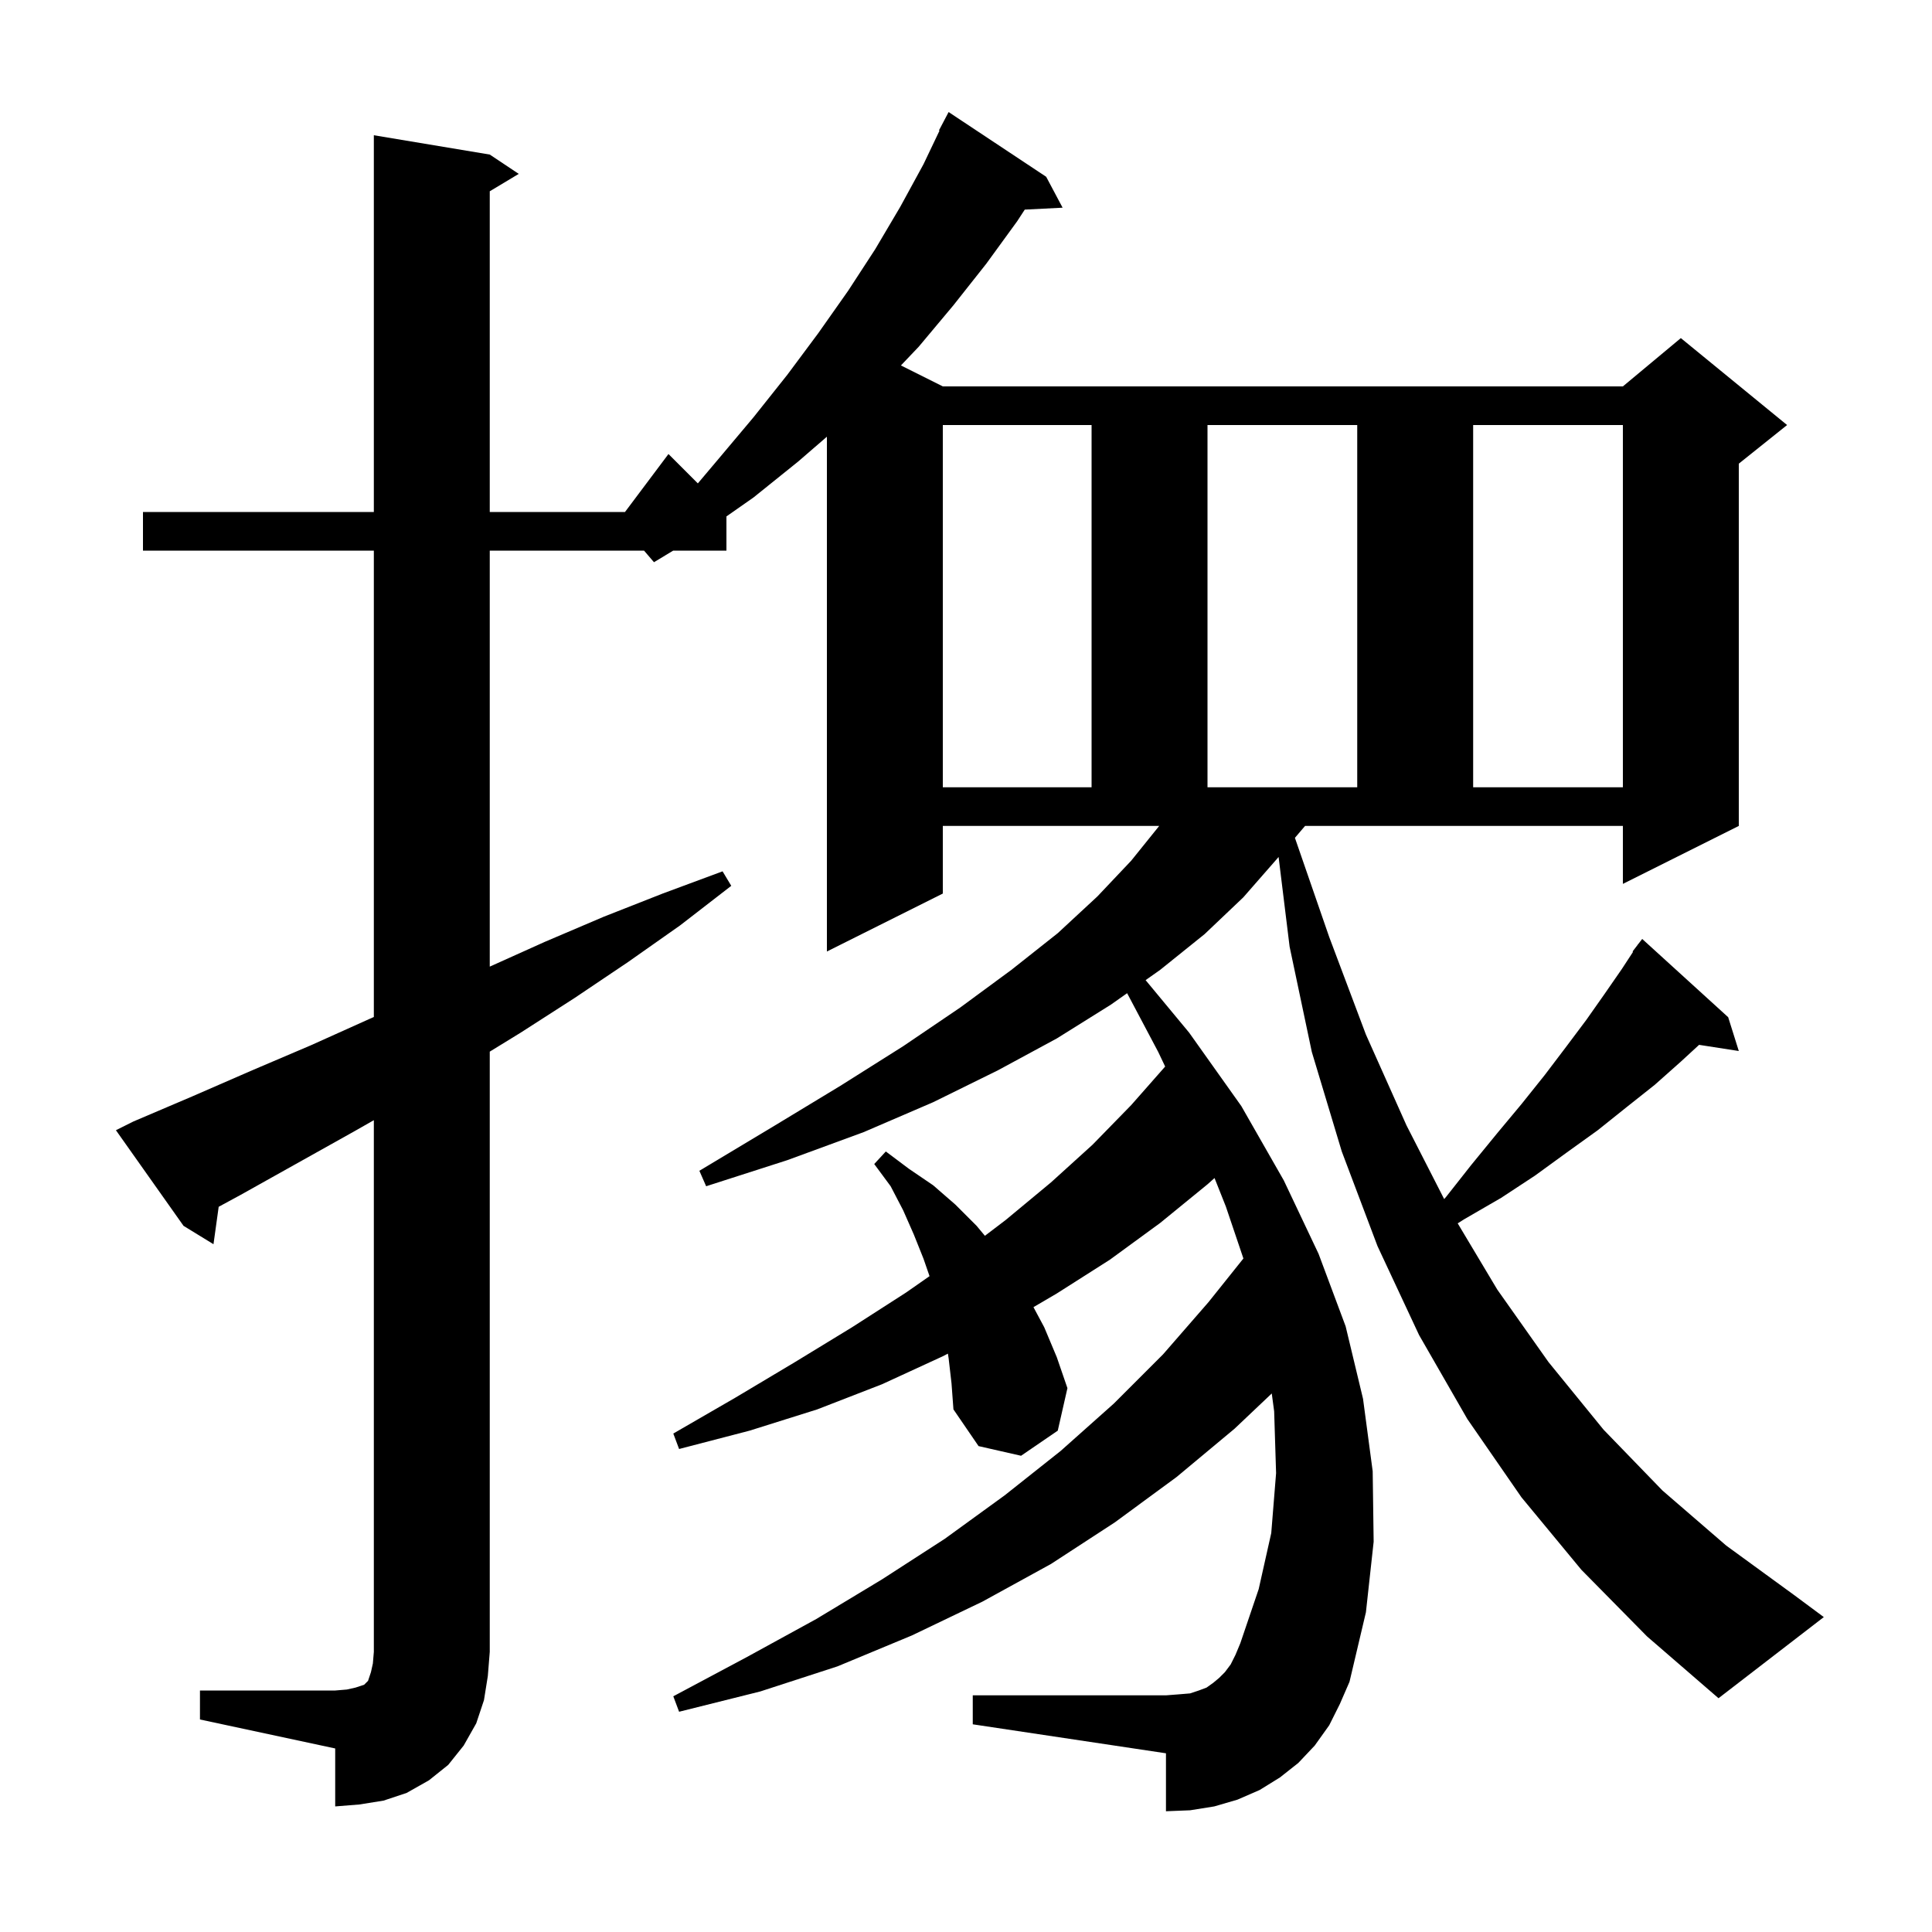<svg xmlns="http://www.w3.org/2000/svg" xmlns:xlink="http://www.w3.org/1999/xlink" version="1.1" baseProfile="full" viewBox="0 0 200 200" width="200" height="200"><g fill="currentColor"><path d="M 20.7 175.0 L 34.7 175.0 L 35.9 174.9 L 36.8 174.7 L 37.7 174.4 L 38.1 174.0 L 38.4 173.1 L 38.6 172.2 L 38.7 171.0 L 38.7 115.962 L 36.7 117.1 L 24.9 123.7 L 22.638 124.927 L 22.1 128.8 L 19.0 126.9 L 12.0 117.0 L 13.8 116.1 L 19.9 113.5 L 26.1 110.8 L 32.2 108.2 L 38.2 105.5 L 38.7 105.279 L 38.7 57.0 L 14.8 57.0 L 14.8 53.0 L 38.7 53.0 L 38.7 14.0 L 50.7 16.0 L 53.7 18.0 L 50.7 19.8 L 50.7 53.0 L 64.7 53.0 L 69.2 47.0 L 72.24 50.04 L 74.3 47.6 L 78.0 43.2 L 81.5 38.8 L 84.7 34.5 L 87.8 30.1 L 90.6 25.8 L 93.2 21.4 L 95.6 17.0 L 97.258 13.525 L 97.2 13.5 L 98.2 11.6 L 108.3 18.3 L 110.0 21.5 L 106.083 21.699 L 105.3 22.9 L 102.1 27.3 L 98.7 31.6 L 95.1 35.9 L 93.263 37.831 L 97.6 40.0 L 168.0 40.0 L 174.0 35.0 L 185.0 44.0 L 180.0 48.0 L 180.0 85.5 L 168.0 91.5 L 168.0 85.5 L 135.1 85.5 L 134.049 86.732 L 137.6 97.0 L 141.4 107.1 L 145.6 116.5 L 149.5 124.127 L 149.7 123.9 L 152.3 120.6 L 155.0 117.3 L 157.5 114.3 L 159.9 111.3 L 162.1 108.4 L 164.2 105.6 L 166.1 102.9 L 167.9 100.3 L 169.053 98.536 L 169.0 98.5 L 169.513 97.833 L 169.6 97.7 L 169.609 97.708 L 170.0 97.2 L 178.9 105.3 L 180.0 108.8 L 175.889 108.162 L 174.0 109.9 L 171.3 112.3 L 168.4 114.6 L 165.4 117.0 L 162.2 119.3 L 158.9 121.7 L 155.4 124.0 L 151.6 126.2 L 150.901 126.641 L 155.0 133.5 L 160.3 141.0 L 166.0 148.0 L 172.1 154.3 L 178.7 160.0 L 185.7 165.1 L 188.8 167.4 L 177.9 175.8 L 170.5 169.4 L 163.7 162.5 L 157.5 155.0 L 151.9 146.9 L 146.9 138.2 L 142.6 129.0 L 138.9 119.2 L 135.8 108.9 L 133.5 98.0 L 132.359 88.713 L 132.2 88.9 L 128.7 92.9 L 124.7 96.7 L 120.1 100.4 L 118.593 101.463 L 123.1 106.9 L 128.5 114.5 L 132.9 122.2 L 136.5 129.8 L 139.3 137.3 L 141.1 144.8 L 142.1 152.3 L 142.2 159.6 L 141.4 166.9 L 139.7 174.1 L 138.7 176.4 L 137.6 178.6 L 136.1 180.7 L 134.4 182.5 L 132.5 184.0 L 130.4 185.3 L 128.1 186.3 L 125.7 187.0 L 123.2 187.4 L 120.7 187.5 L 120.7 181.5 L 100.7 178.5 L 100.7 175.5 L 120.7 175.5 L 122.0 175.4 L 123.2 175.3 L 124.1 175.0 L 124.9 174.7 L 125.6 174.2 L 126.2 173.7 L 126.8 173.1 L 127.4 172.3 L 127.9 171.3 L 128.4 170.1 L 130.3 164.5 L 131.6 158.7 L 132.1 152.5 L 131.9 146.1 L 131.652 144.251 L 127.8 147.9 L 121.8 152.9 L 115.4 157.6 L 108.8 161.9 L 101.7 165.8 L 94.4 169.3 L 86.7 172.5 L 78.7 175.1 L 70.3 177.2 L 69.7 175.6 L 77.2 171.6 L 84.5 167.6 L 91.3 163.5 L 97.8 159.3 L 104.0 154.8 L 109.8 150.2 L 115.3 145.3 L 120.4 140.2 L 125.1 134.8 L 128.717 130.279 L 126.9 124.9 L 125.728 121.951 L 125.0 122.6 L 120.1 126.6 L 114.9 130.4 L 109.4 133.9 L 106.984 135.316 L 108.1 137.4 L 109.4 140.5 L 110.5 143.7 L 109.5 148.1 L 105.7 150.7 L 101.3 149.7 L 98.7 145.9 L 98.5 143.2 L 98.2 140.6 L 98.127 140.128 L 97.6 140.4 L 91.3 143.3 L 84.6 145.9 L 77.6 148.1 L 70.3 150.0 L 69.7 148.4 L 76.1 144.7 L 82.3 141.0 L 88.2 137.4 L 93.8 133.8 L 96.225 132.107 L 95.6 130.3 L 94.6 127.8 L 93.5 125.3 L 92.2 122.8 L 90.5 120.5 L 91.7 119.2 L 94.1 121.0 L 96.6 122.7 L 98.9 124.7 L 101.1 126.9 L 101.957 127.929 L 104.1 126.3 L 108.8 122.4 L 113.1 118.5 L 117.1 114.4 L 120.617 110.408 L 119.9 108.9 L 116.679 102.815 L 115.0 104.0 L 109.4 107.5 L 103.3 110.8 L 96.6 114.1 L 89.4 117.2 L 81.5 120.1 L 73.1 122.8 L 72.4 121.2 L 79.9 116.7 L 87.0 112.4 L 93.5 108.3 L 99.4 104.3 L 104.7 100.4 L 109.5 96.6 L 113.6 92.8 L 117.1 89.1 L 120.0 85.5 L 97.6 85.5 L 97.6 92.5 L 85.6 98.5 L 85.6 45.209 L 82.6 47.8 L 78.0 51.5 L 75.2 53.46 L 75.2 57.0 L 69.688 57.0 L 67.7 58.2 L 66.671 57.0 L 50.7 57.0 L 50.7 100.065 L 56.4 97.5 L 62.5 94.9 L 68.6 92.5 L 74.8 90.2 L 75.7 91.7 L 70.4 95.8 L 65.0 99.6 L 59.5 103.3 L 53.9 106.9 L 50.7 108.865 L 50.7 171.0 L 50.5 173.5 L 50.1 176.0 L 49.3 178.4 L 48.0 180.7 L 46.4 182.7 L 44.4 184.3 L 42.1 185.6 L 39.7 186.4 L 37.2 186.8 L 34.7 187.0 L 34.7 181.0 L 20.7 178.0 Z M 97.6 44.0 L 97.6 81.5 L 113.0 81.5 L 113.0 44.0 Z M 125.0 44.0 L 125.0 81.5 L 140.5 81.5 L 140.5 44.0 Z M 152.5 44.0 L 152.5 81.5 L 168.0 81.5 L 168.0 44.0 Z "/></g></svg>